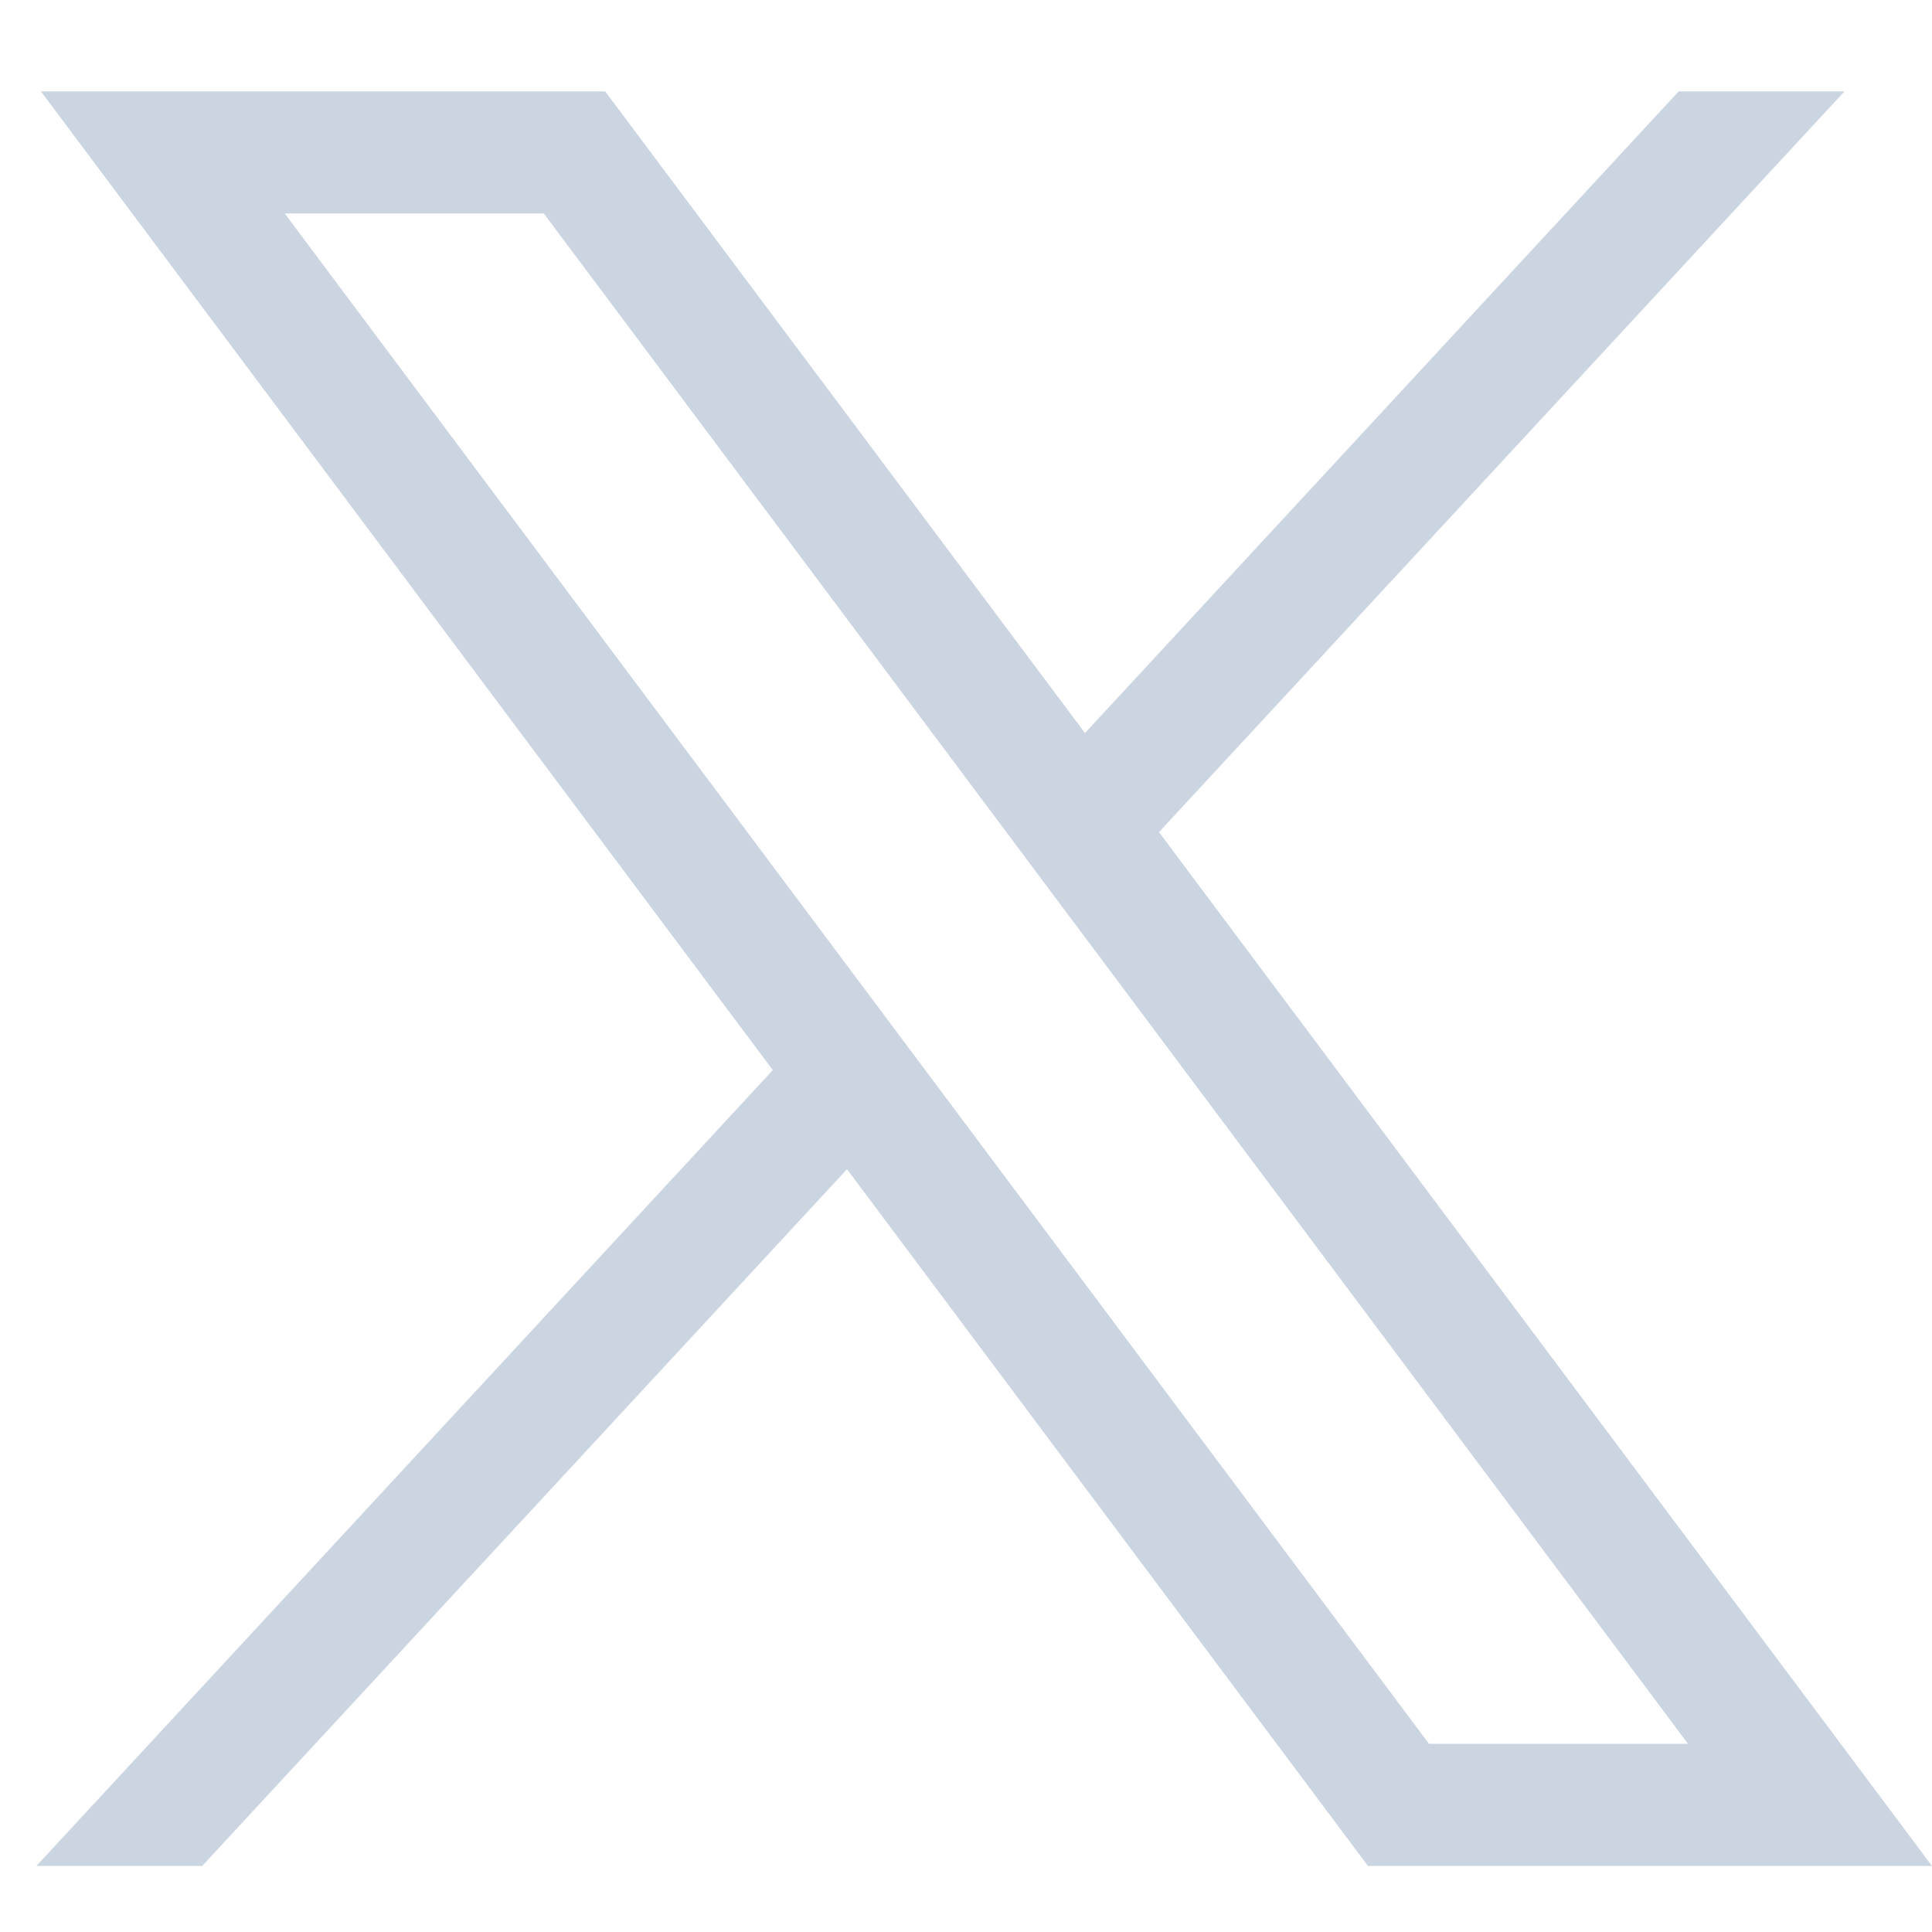 <svg width="17" height="17" viewBox="0 0 17 17" fill="none" xmlns="http://www.w3.org/2000/svg">
<path d="M0.36 0.804L6.8 9.416L0.32 16.419H1.779L7.453 10.288L12.037 16.419H17L10.198 7.322L16.23 0.804H14.771L9.547 6.45L5.325 0.804H0.361H0.36ZM2.505 1.878H4.785L14.853 15.344H12.574L2.505 1.878Z" fill="#CBD5E1"/>
</svg>
